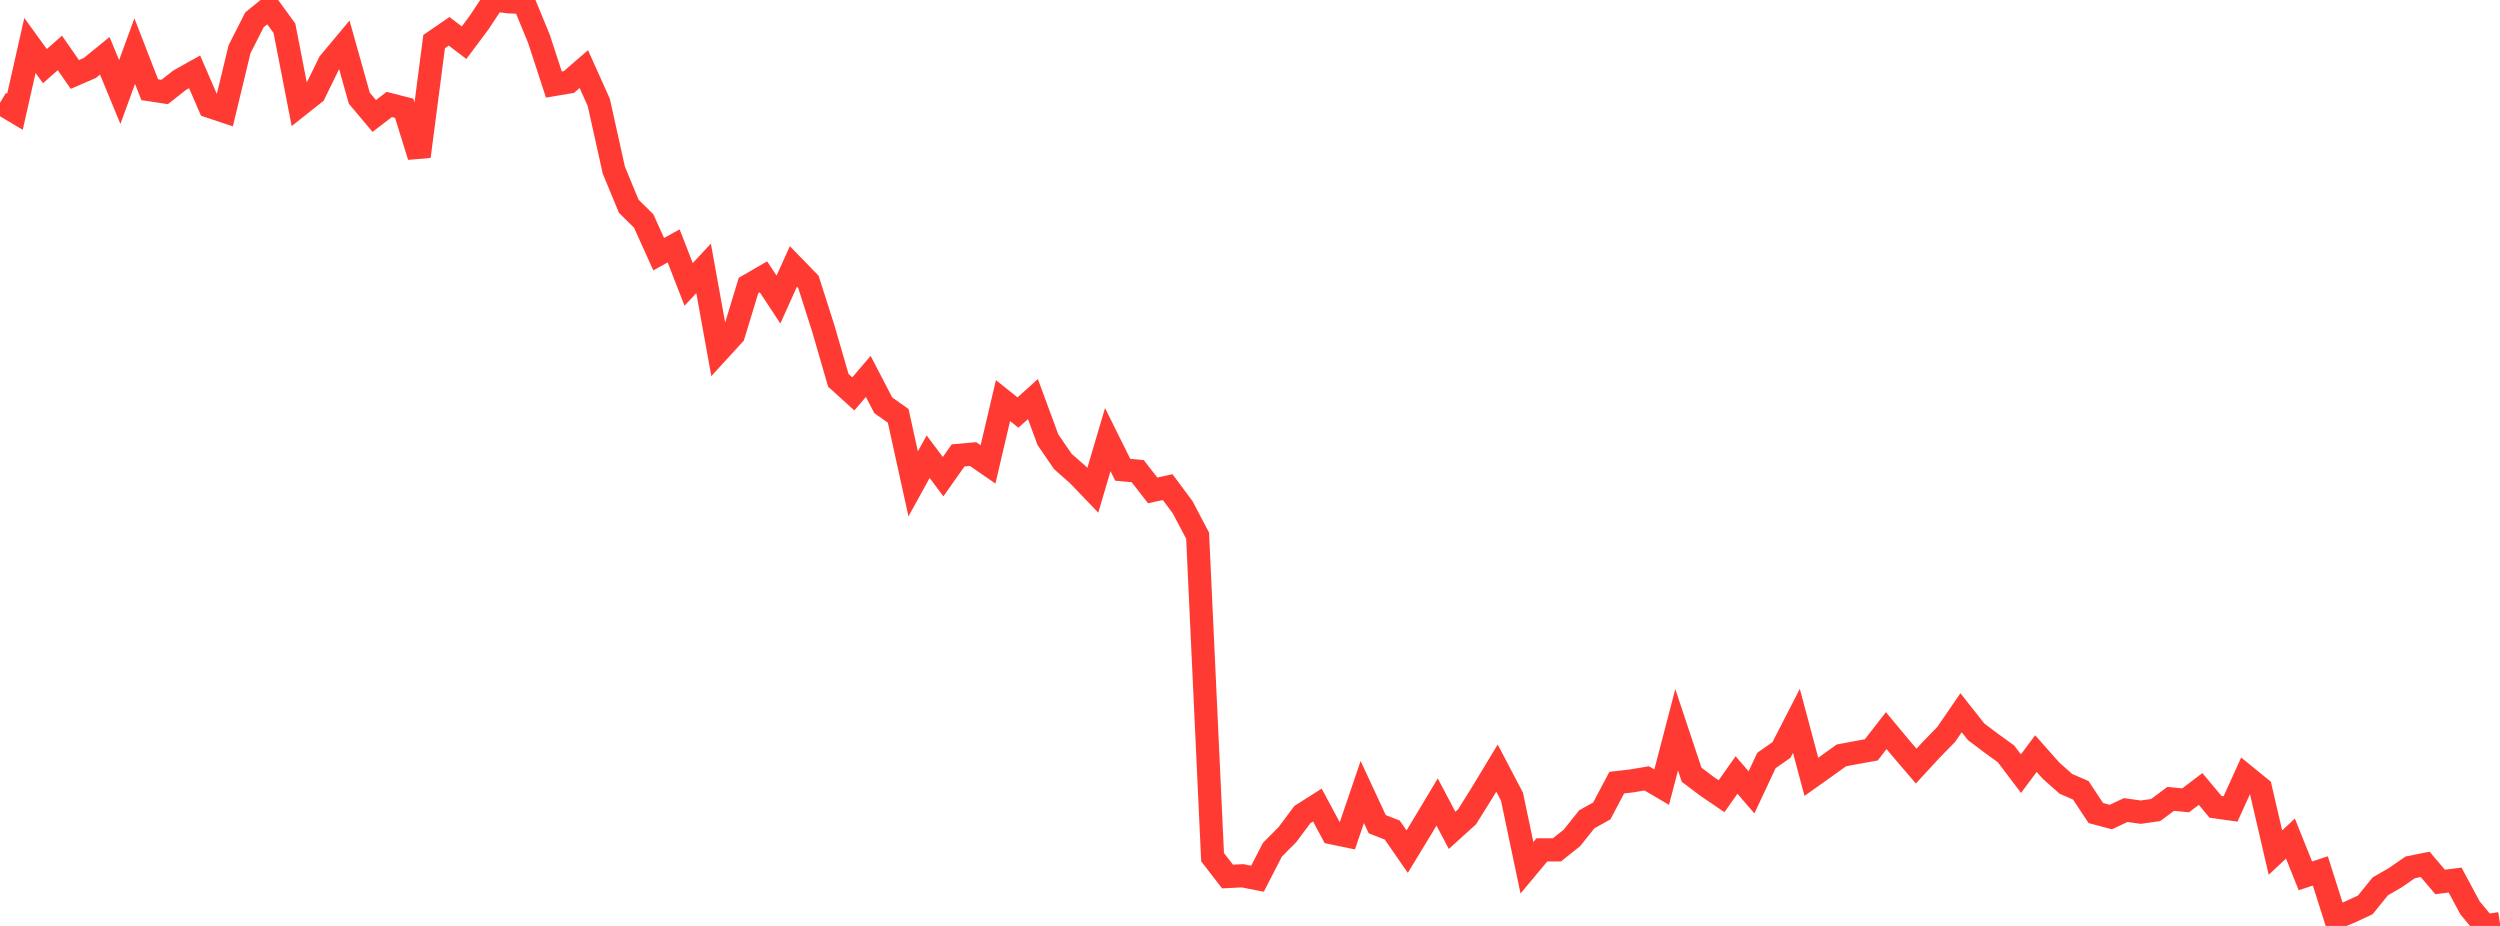 <?xml version="1.0" standalone="no"?>
<!DOCTYPE svg PUBLIC "-//W3C//DTD SVG 1.1//EN" "http://www.w3.org/Graphics/SVG/1.1/DTD/svg11.dtd">

<svg width="135" height="50" viewBox="0 0 135 50" preserveAspectRatio="none" 
  xmlns="http://www.w3.org/2000/svg"
  xmlns:xlink="http://www.w3.org/1999/xlink">


<polyline points="0.0, 5.552 0.808, 6.033 1.617, 2.456 2.425, 3.571 3.234, 2.859 4.042, 4.022 4.85, 3.671 5.659, 3.012 6.467, 4.97 7.275, 2.761 8.084, 4.844 8.892, 4.967 9.701, 4.331 10.509, 3.879 11.317, 5.745 12.126, 6.016 12.934, 2.659 13.743, 1.069 14.551, 0.415 15.359, 1.525 16.168, 5.68 16.976, 5.041 17.784, 3.389 18.593, 2.42 19.401, 5.299 20.21, 6.263 21.018, 5.641 21.826, 5.847 22.635, 8.448 23.443, 2.244 24.251, 1.69 25.06, 2.306 25.868, 1.226 26.677, 0.0 27.485, 0.1 28.293, 0.129 29.102, 2.094 29.91, 4.566 30.719, 4.429 31.527, 3.731 32.335, 5.531 33.144, 9.18 33.952, 11.137 34.76, 11.935 35.569, 13.726 36.377, 13.278 37.186, 15.358 37.994, 14.493 38.802, 18.958 39.611, 18.074 40.419, 15.419 41.228, 14.95 42.036, 16.177 42.844, 14.387 43.653, 15.219 44.461, 17.747 45.269, 20.536 46.078, 21.269 46.886, 20.327 47.695, 21.884 48.503, 22.455 49.311, 26.13 50.12, 24.662 50.928, 25.741 51.737, 24.592 52.545, 24.519 53.353, 25.077 54.162, 21.632 54.97, 22.278 55.778, 21.55 56.587, 23.742 57.395, 24.921 58.204, 25.632 59.012, 26.475 59.82, 23.738 60.629, 25.368 61.437, 25.444 62.246, 26.482 63.054, 26.304 63.862, 27.39 64.671, 28.925 65.479, 46.287 66.287, 47.332 67.096, 47.292 67.904, 47.451 68.713, 45.881 69.521, 45.069 70.329, 43.986 71.138, 43.473 71.946, 44.978 72.754, 45.145 73.563, 42.769 74.371, 44.507 75.18, 44.822 75.988, 45.988 76.796, 44.658 77.605, 43.308 78.413, 44.84 79.222, 44.107 80.03, 42.814 80.838, 41.476 81.647, 43.017 82.455, 46.859 83.263, 45.892 84.072, 45.893 84.88, 45.252 85.689, 44.24 86.497, 43.79 87.305, 42.262 88.114, 42.169 88.922, 42.031 89.731, 42.506 90.539, 39.407 91.347, 41.834 92.156, 42.446 92.964, 42.996 93.772, 41.851 94.581, 42.787 95.389, 41.065 96.198, 40.499 97.006, 38.926 97.814, 41.948 98.623, 41.374 99.431, 40.793 100.24, 40.639 101.048, 40.494 101.856, 39.454 102.665, 40.425 103.473, 41.369 104.281, 40.493 105.09, 39.665 105.898, 38.487 106.707, 39.513 107.515, 40.124 108.323, 40.707 109.132, 41.777 109.94, 40.694 110.749, 41.609 111.557, 42.327 112.365, 42.678 113.174, 43.904 113.982, 44.12 114.79, 43.743 115.599, 43.857 116.407, 43.742 117.216, 43.139 118.024, 43.218 118.832, 42.604 119.641, 43.571 120.449, 43.684 121.257, 41.903 122.066, 42.562 122.874, 46.041 123.683, 45.282 124.491, 47.296 125.299, 47.03 126.108, 49.575 126.916, 49.241 127.725, 48.864 128.533, 47.866 129.341, 47.398 130.15, 46.838 130.958, 46.676 131.766, 47.625 132.575, 47.524 133.383, 49.026 134.192, 50.0 135.0, 49.875" fill="none" stroke="#ff3a33" stroke-width="1.25"/>

</svg>